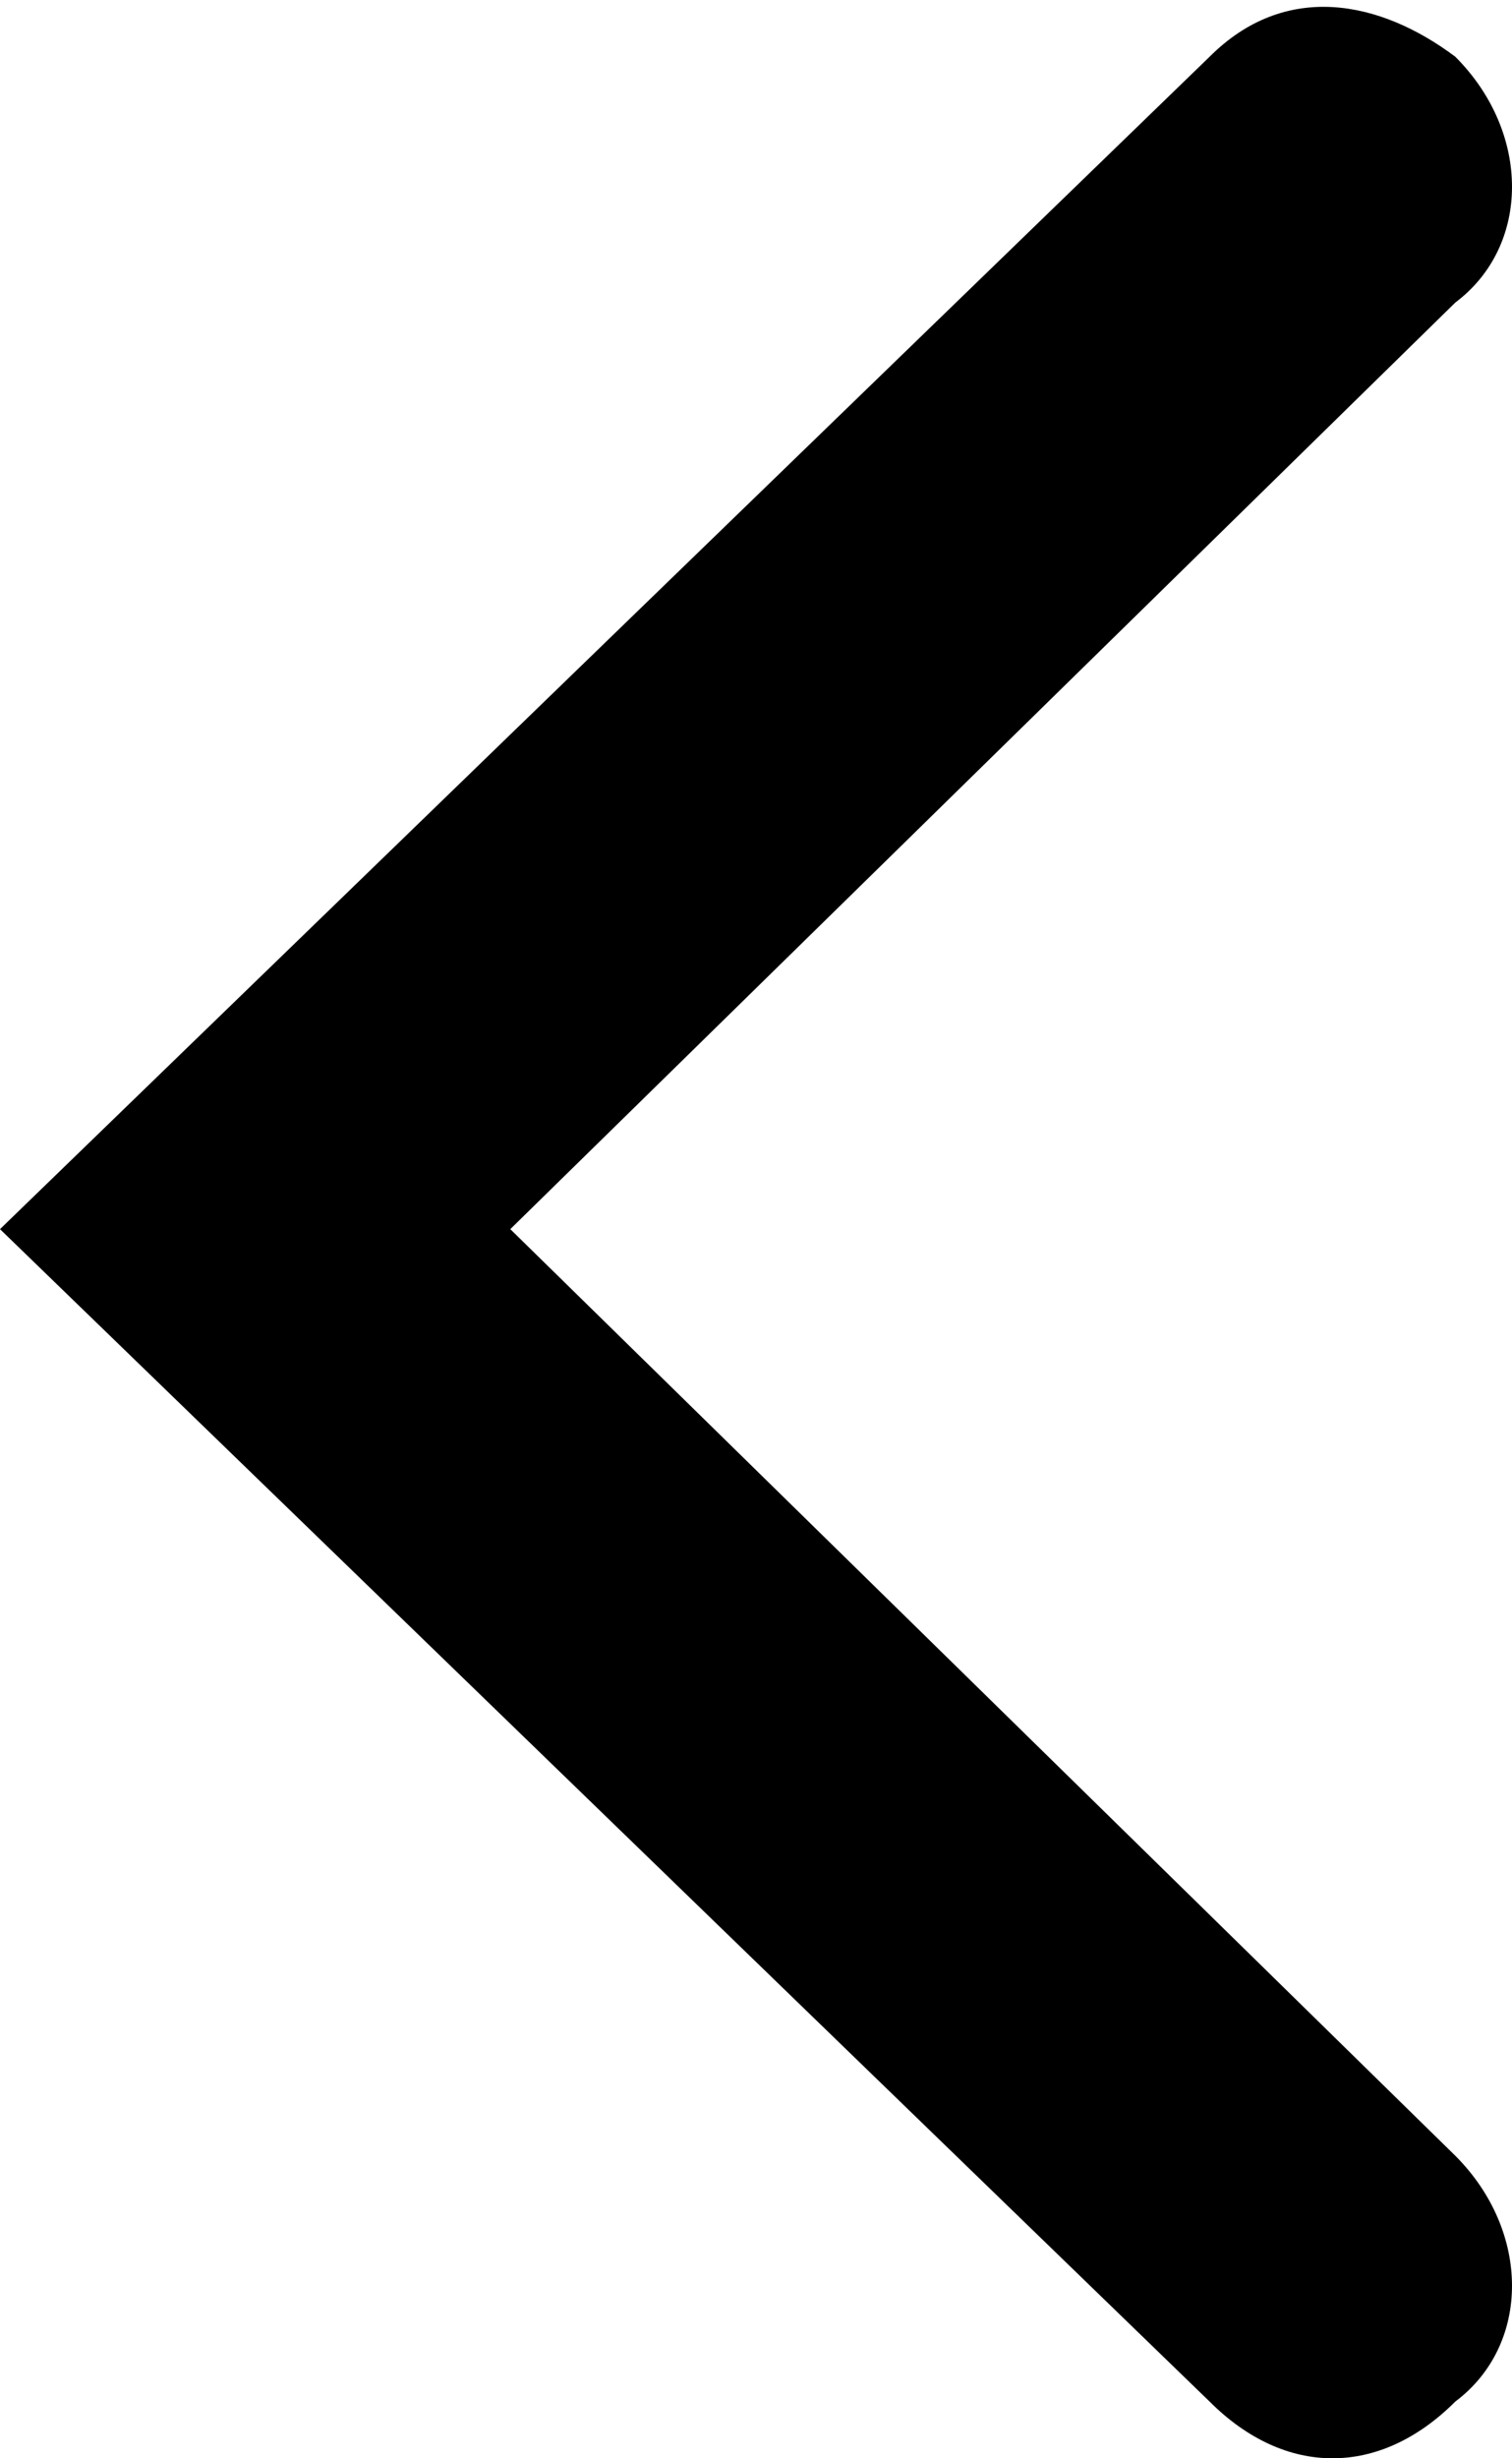 <?xml version="1.0" encoding="utf-8"?>
<svg xmlns="http://www.w3.org/2000/svg" width="8px" height="13px">
<path d="M7.7,12.7L7.7,12.7c-0.4,0.4-0.9,0.4-1.3,0L0,6.5l6.4-6.2c0.4-0.4,0.9-0.3,1.3,0l0,0c0.4,0.4,0.4,1,0,1.3l-5,4.9l5,4.9
	C8.1,11.8,8.1,12.4,7.7,12.7z"/>
</svg>
